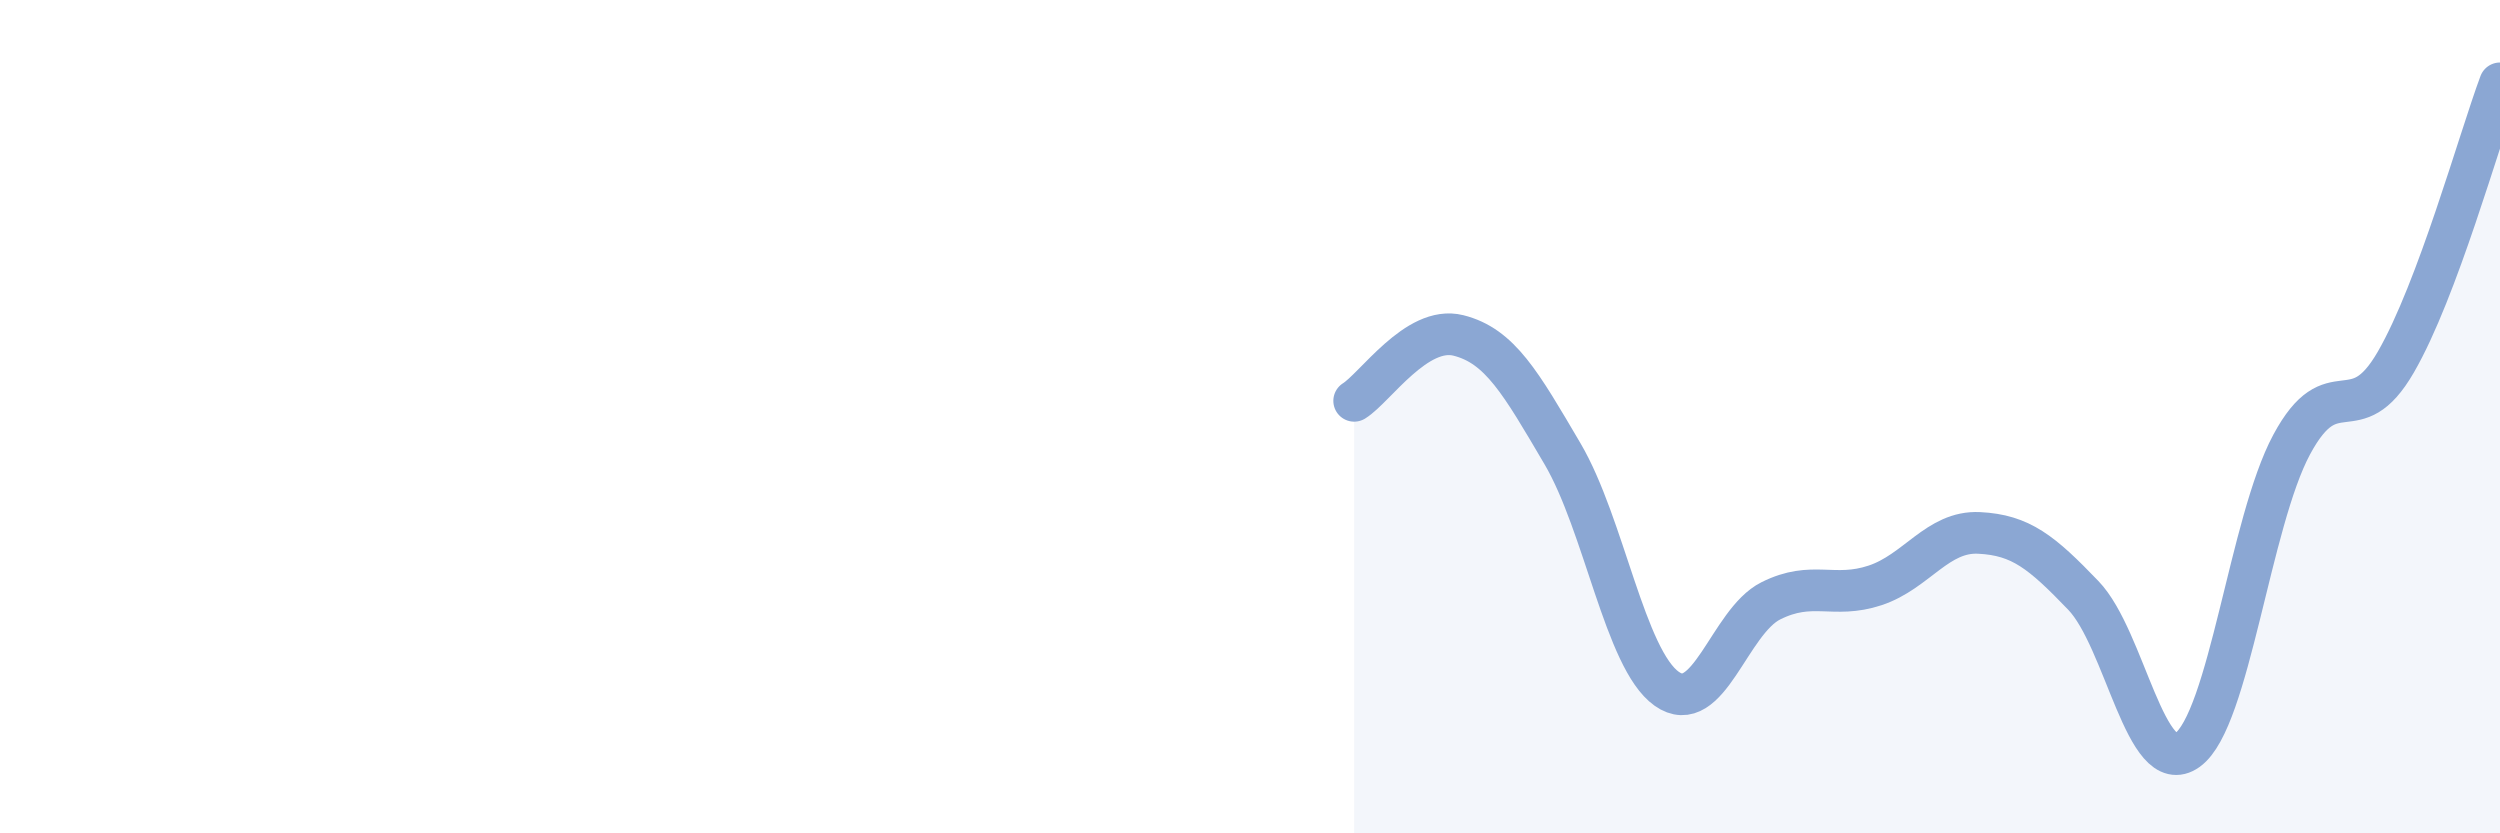 
    <svg width="60" height="20" viewBox="0 0 60 20" xmlns="http://www.w3.org/2000/svg">
      <path
        d="M 32.5,9.62 C 33,9.31 34,7.8 35,8.05 C 36,8.3 36.5,9.19 37.5,10.89 C 38.5,12.59 39,15.82 40,16.53 C 41,17.24 41.5,14.92 42.5,14.42 C 43.5,13.92 44,14.38 45,14.05 C 46,13.72 46.5,12.74 47.5,12.79 C 48.5,12.84 49,13.25 50,14.29 C 51,15.33 51.5,18.72 52.5,18 C 53.5,17.28 54,12.53 55,10.67 C 56,8.81 56.5,10.42 57.5,8.69 C 58.5,6.96 59.5,3.34 60,2L60 20L32.5 20Z"
        fill="#8ba7d3"
        opacity="0.1"
        stroke-linecap="round"
        stroke-linejoin="round"
      />
      <path
        d="M 32.5,9.62 C 33,9.31 34,7.8 35,8.05 C 36,8.3 36.5,9.19 37.5,10.89 C 38.5,12.59 39,15.82 40,16.53 C 41,17.24 41.5,14.92 42.5,14.42 C 43.5,13.92 44,14.38 45,14.05 C 46,13.72 46.5,12.74 47.5,12.79 C 48.5,12.84 49,13.25 50,14.29 C 51,15.33 51.5,18.72 52.5,18 C 53.5,17.28 54,12.53 55,10.67 C 56,8.81 56.5,10.42 57.5,8.69 C 58.5,6.96 59.5,3.34 60,2"
        stroke="#8ba7d3"
        stroke-width="1"
        fill="none"
        stroke-linecap="round"
        stroke-linejoin="round"
      />
    </svg>
  